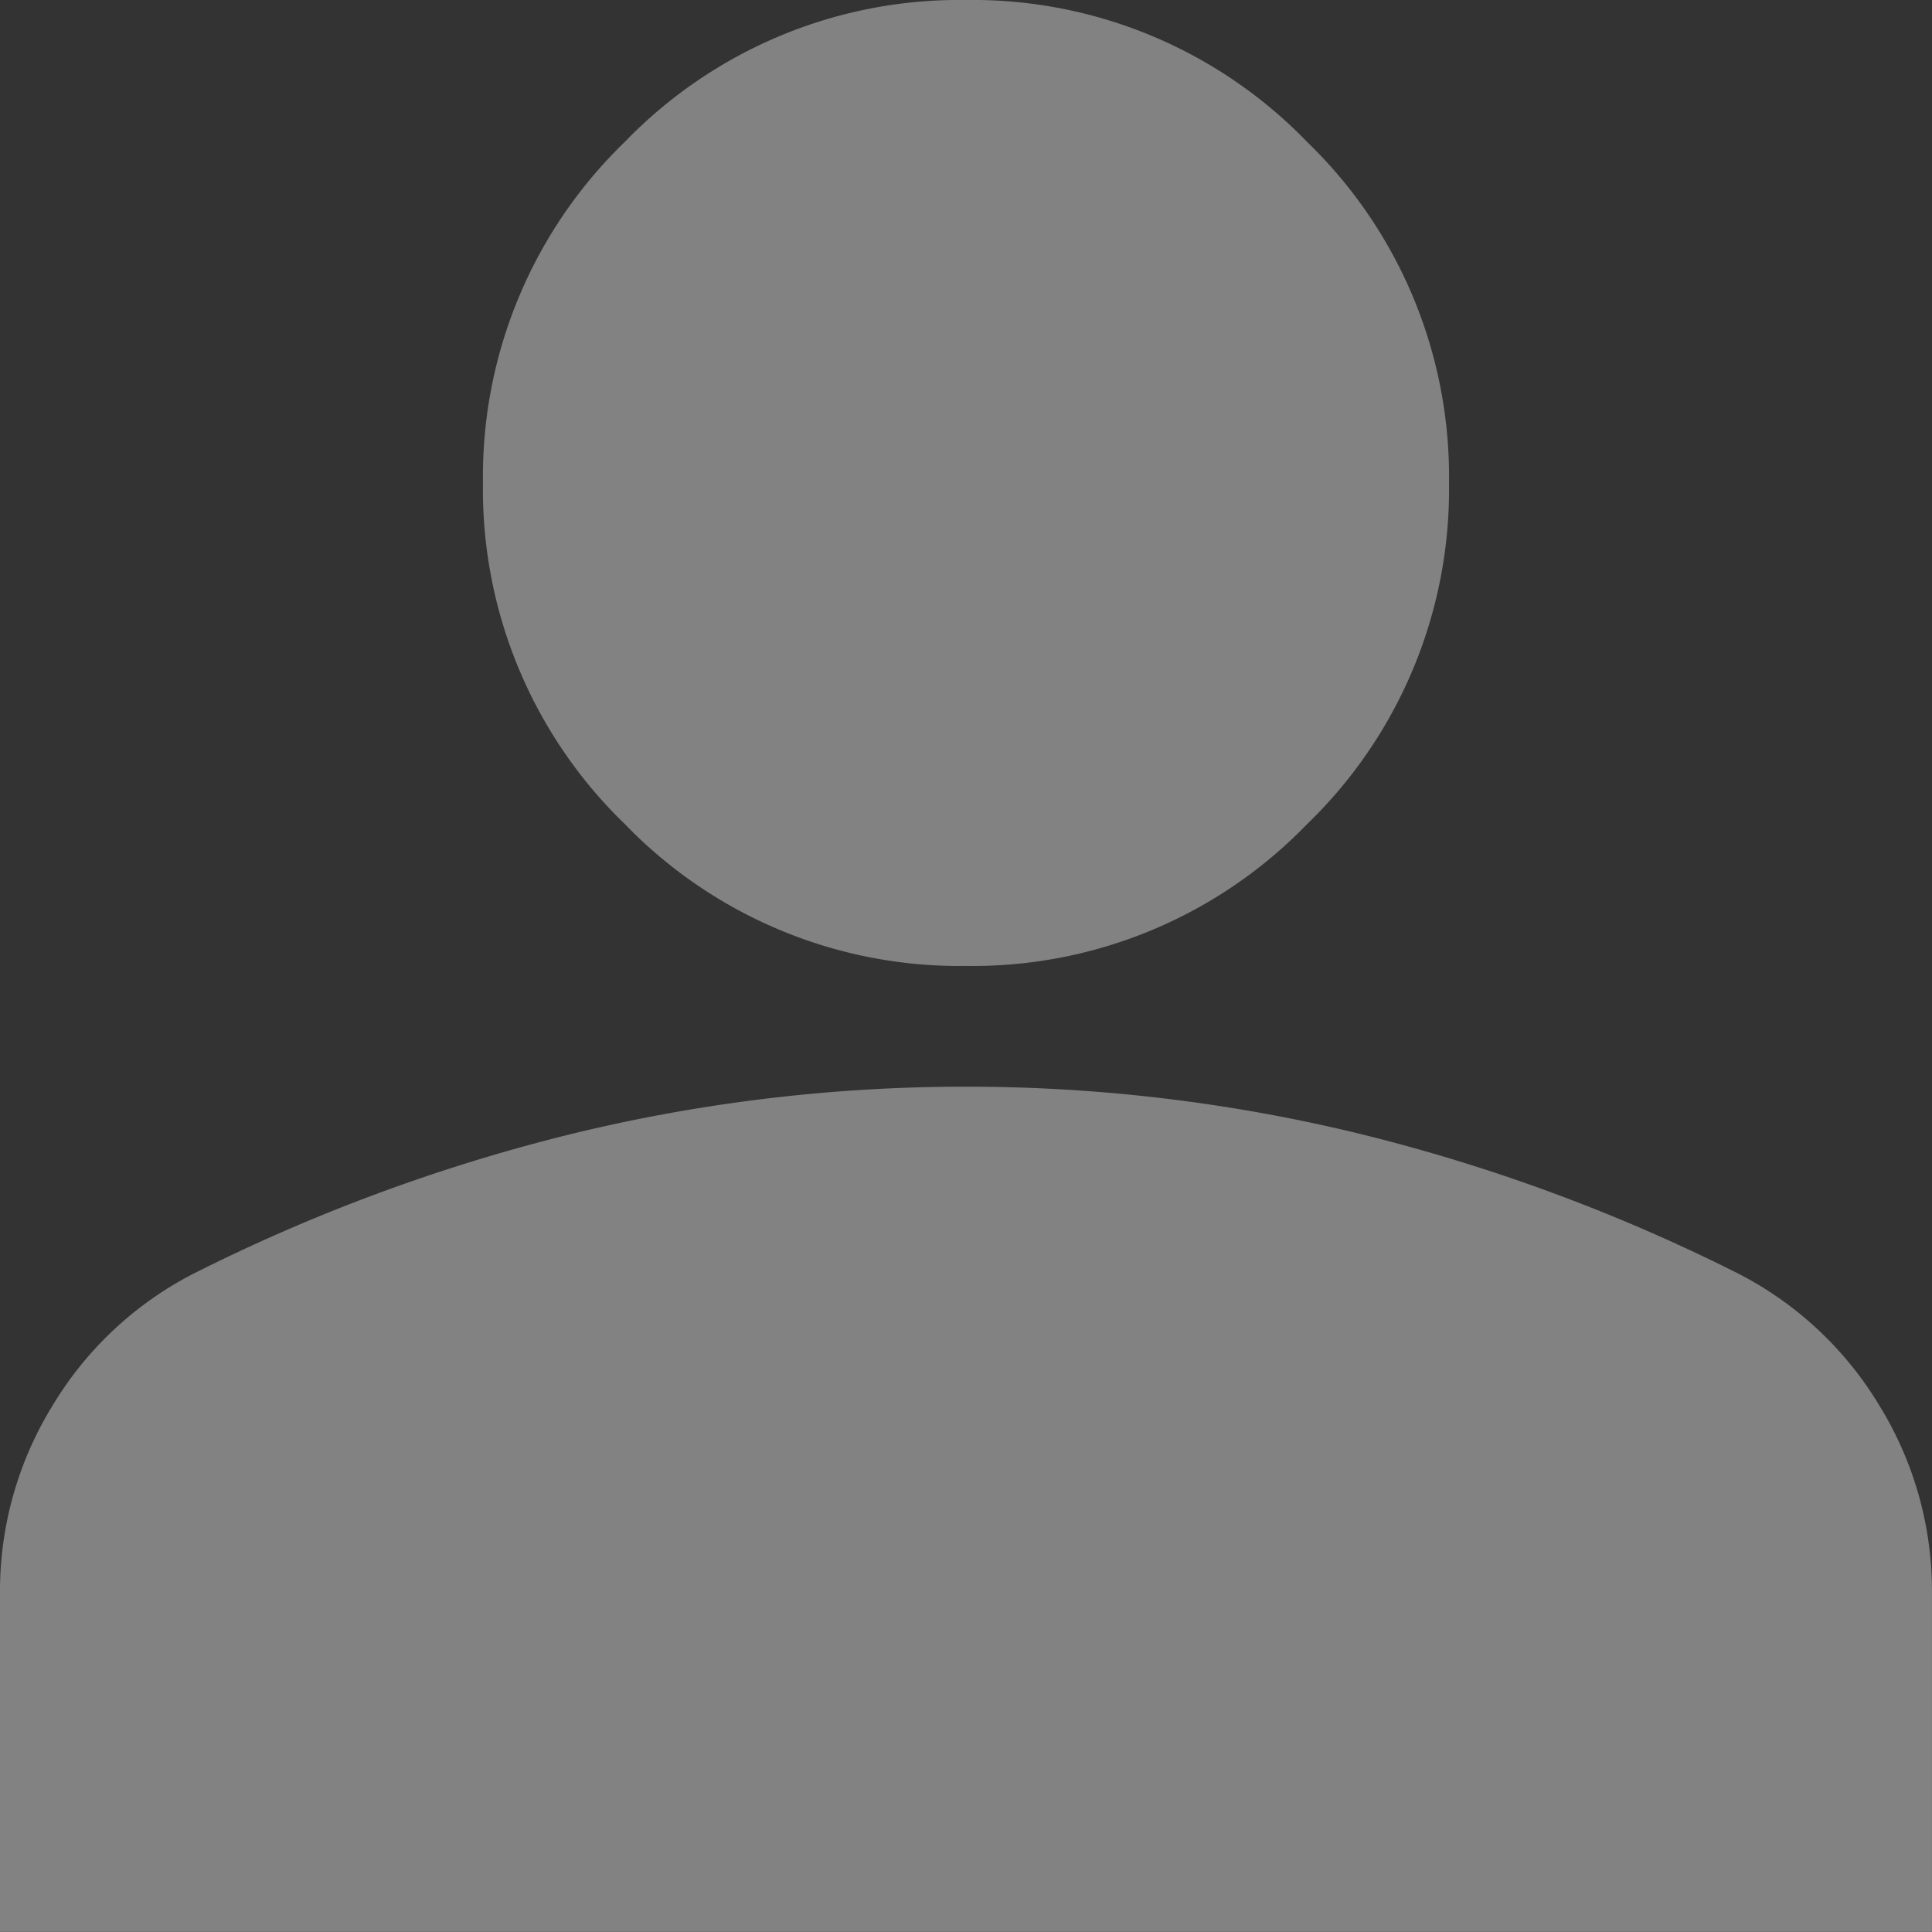 <svg xmlns="http://www.w3.org/2000/svg" width="136.008" height="136.008">
  <rect width="100%" height="100%" fill="#333333" stroke="none"/>
  <path fill="#fff" d="M68 68a32.74 32.74 0 0 1-24.014-9.988A32.742 32.742 0 0 1 34 34a32.741 32.741 0 0 1 9.988-24.014A32.741 32.741 0 0 1 68 0a32.741 32.741 0 0 1 24.014 9.988A32.741 32.741 0 0 1 102.006 34a32.742 32.742 0 0 1-9.988 24.014A32.741 32.741 0 0 1 68 68ZM0 136v-23.8a24.9 24.9 0 0 1 3.719-13.282 24.789 24.789 0 0 1 9.882-9.245 126.177 126.177 0 0 1 26.777-9.881A116.932 116.932 0 0 1 68 76.5a116.932 116.932 0 0 1 27.627 3.294 126.176 126.176 0 0 1 26.777 9.881 24.791 24.791 0 0 1 9.882 9.245 24.9 24.9 0 0 1 3.719 13.282v23.8Z" opacity=".39"/>
</svg>
